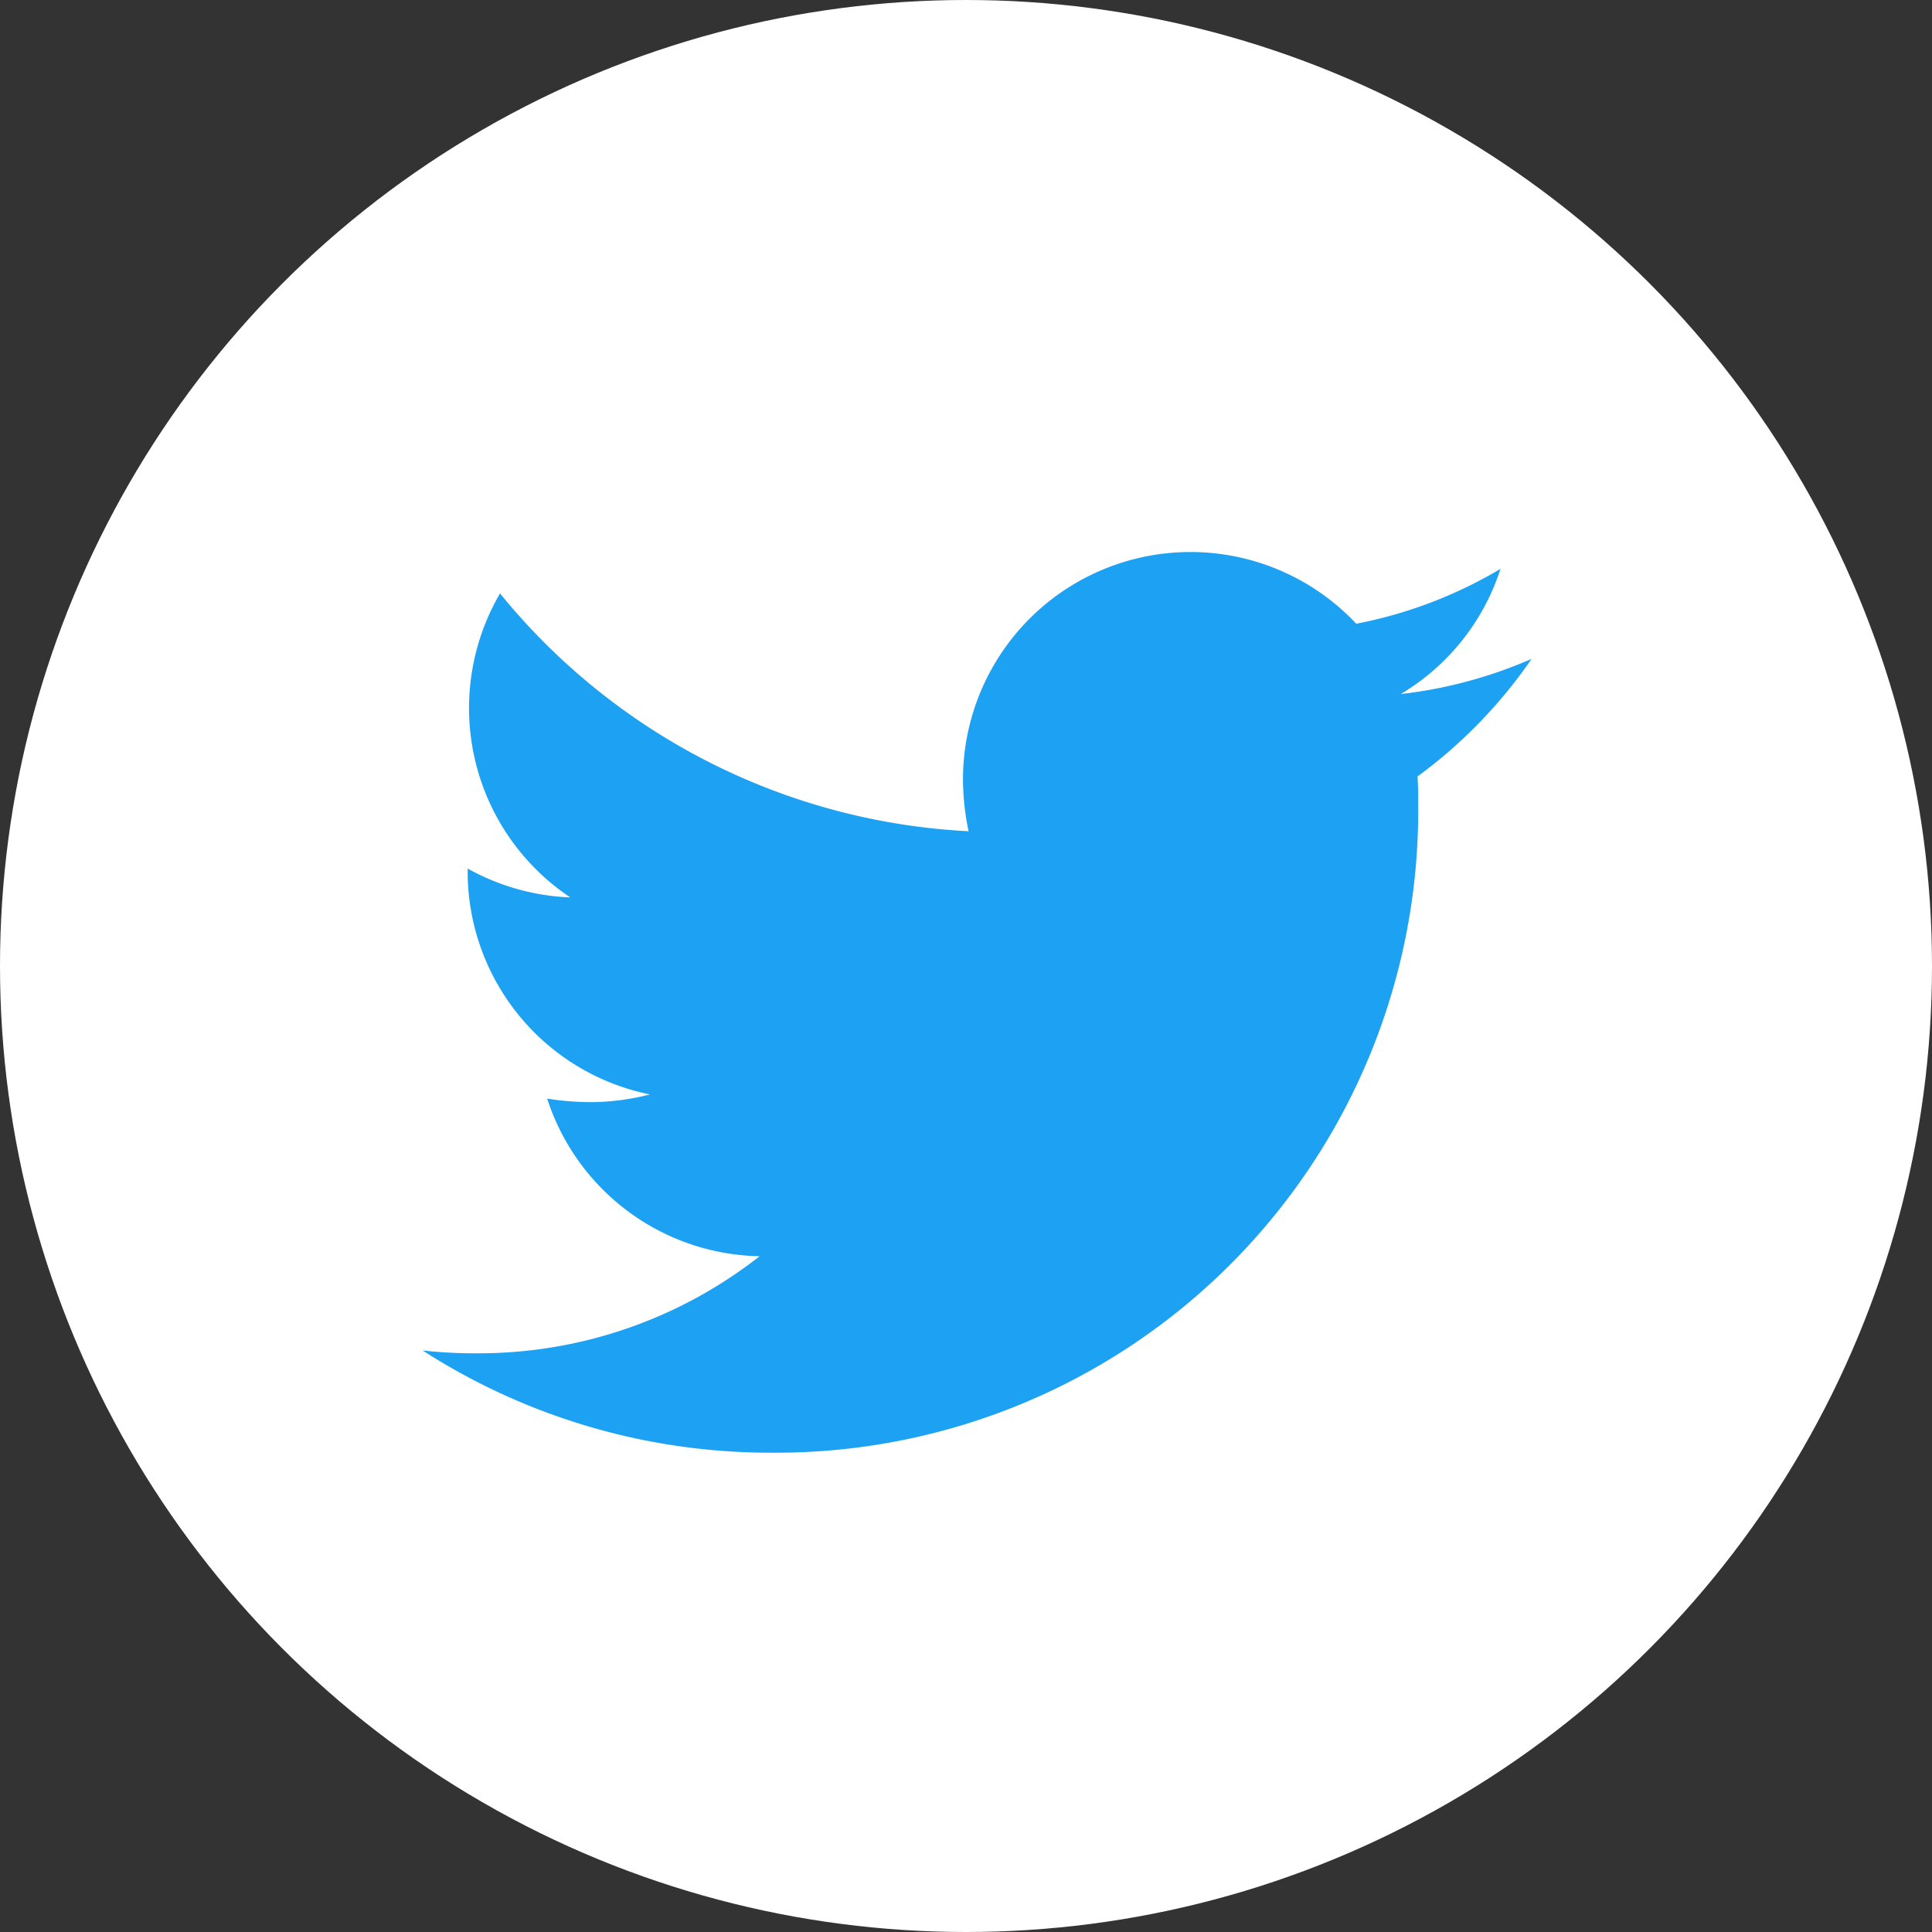 <svg xmlns="http://www.w3.org/2000/svg" width="32" height="32" viewBox="0 0 32 32">
  <rect x="0" y="0" width="32" height="32" fill="#333333" stroke="none"/>
  <g id="twitter_icon" transform="translate(-1645 -61)">
    <g id="Group_428" data-name="Group 428">
      <circle id="Ellipse_2" data-name="Ellipse 2" cx="16" cy="16" r="16" transform="translate(1645 61)" fill="#ffffff"/>
      <path id="Icon_awesome-twitter" data-name="Icon awesome-twitter" d="M16.478,7.1c.012.163.012.326.012.489A10.636,10.636,0,0,1,5.78,18.3,10.637,10.637,0,0,1,0,16.607a7.787,7.787,0,0,0,.909.047,7.538,7.538,0,0,0,4.673-1.608,3.771,3.771,0,0,1-3.519-2.61,4.747,4.747,0,0,0,.711.058,3.981,3.981,0,0,0,.991-.128A3.765,3.765,0,0,1,.746,8.671V8.625a3.791,3.791,0,0,0,1.7.478A3.77,3.77,0,0,1,1.282,4.068,10.7,10.7,0,0,0,9.043,8.007a4.249,4.249,0,0,1-.093-.862,3.768,3.768,0,0,1,6.514-2.575,7.411,7.411,0,0,0,2.389-.909A3.754,3.754,0,0,1,16.2,5.735a7.546,7.546,0,0,0,2.168-.583A8.091,8.091,0,0,1,16.478,7.1Z" transform="translate(1652 66.761)" fill="#1da1f2"/>
    </g>
  </g>
</svg>
